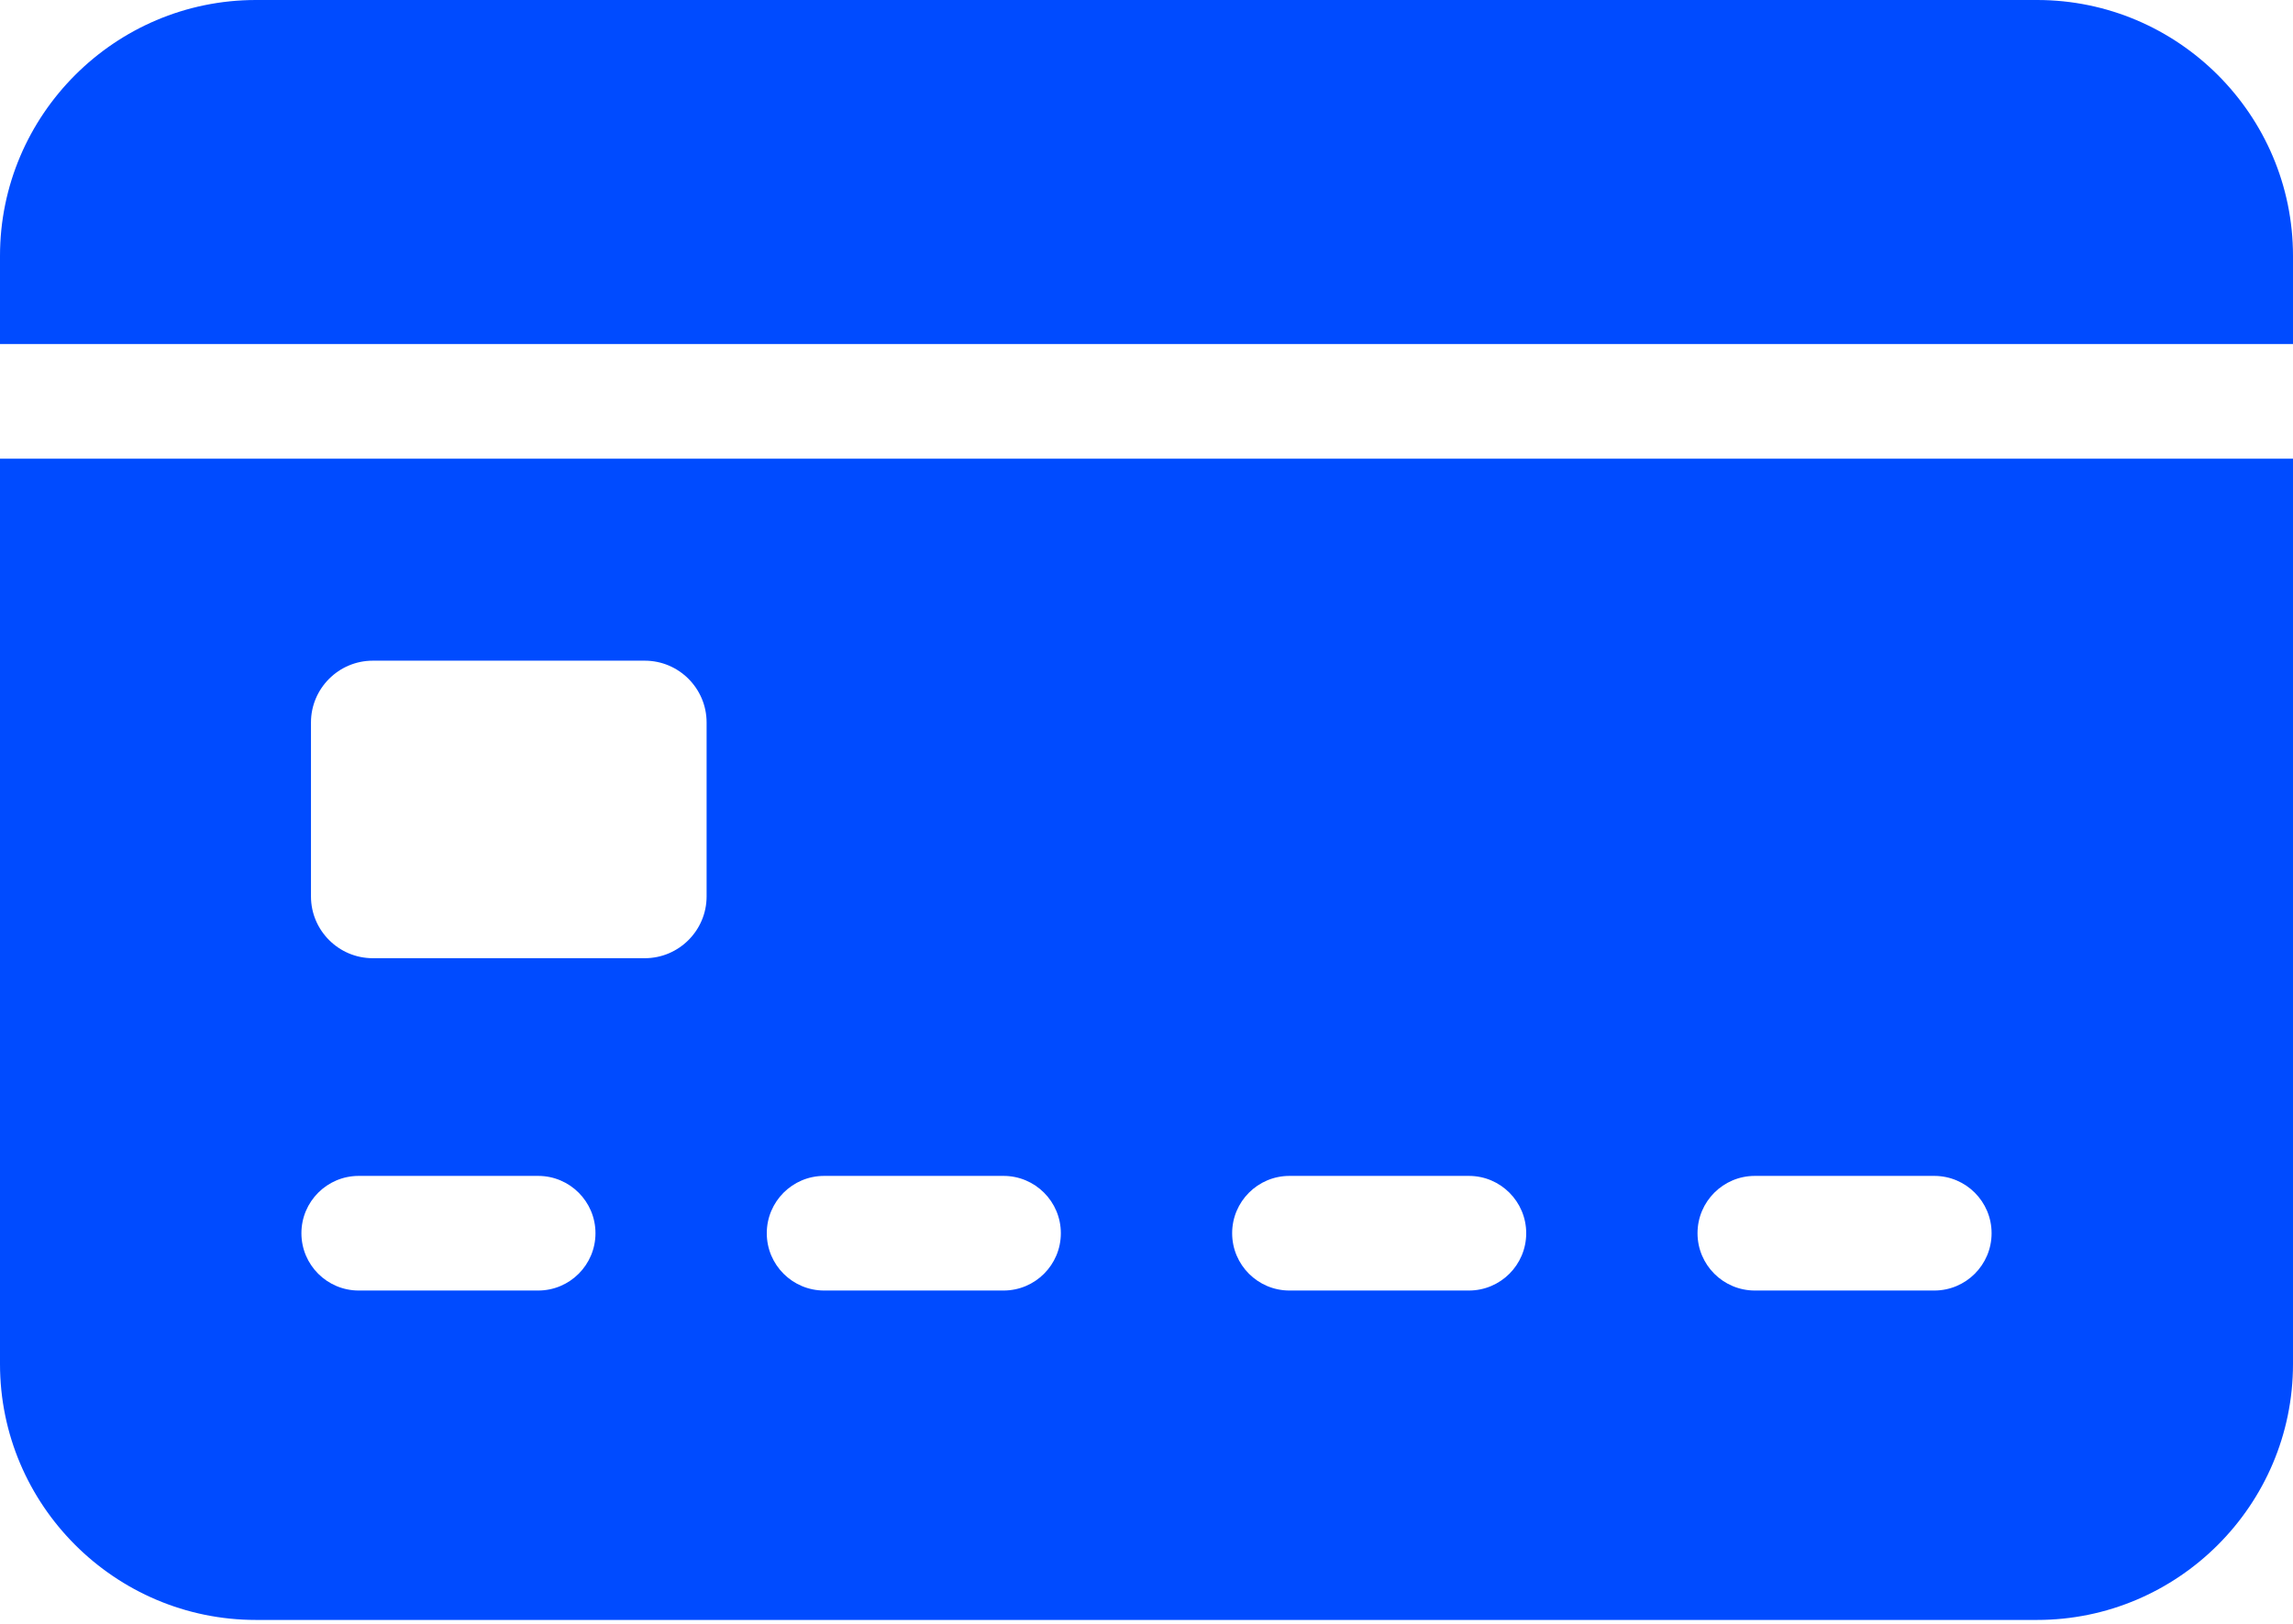<?xml version="1.0" encoding="UTF-8"?> <svg xmlns="http://www.w3.org/2000/svg" width="480" height="340" viewBox="0 0 480 340" fill="none"><path fill-rule="evenodd" clip-rule="evenodd" d="M53.571 0H426.428C455.934 0 479.999 24.065 479.999 53.571V72.042H0V53.571C0 24.065 24.065 0 53.571 0ZM172.513 270.21C165.886 270.21 160.513 264.837 160.513 258.21C160.513 251.583 165.886 246.21 172.513 246.21H210.069C216.696 246.21 222.069 251.583 222.069 258.21C222.069 264.837 216.696 270.21 210.069 270.21H172.513ZM75.096 270.21C68.469 270.21 63.096 264.837 63.096 258.21C63.096 251.583 68.469 246.21 75.096 246.21H112.652C119.279 246.21 124.652 251.583 124.652 258.21C124.652 264.837 119.279 270.21 112.652 270.21H75.096ZM367.348 270.21C360.721 270.21 355.348 264.837 355.348 258.21C355.348 251.583 360.721 246.21 367.348 246.21H404.905C411.532 246.21 416.905 251.583 416.905 258.21C416.905 264.837 411.532 270.21 404.905 270.21H367.348ZM269.93 270.21C263.303 270.21 257.93 264.837 257.93 258.21C257.93 251.583 263.303 246.21 269.93 246.21H307.486C314.113 246.21 319.486 251.583 319.486 258.21C319.486 264.837 314.113 270.21 307.486 270.21H269.93ZM480 96.042H0V285.611C0 315.117 24.065 339.182 53.571 339.182H426.428C455.934 339.182 479.999 315.117 479.999 285.611V96.042H480ZM78.032 138.333H134.979C142.104 138.333 147.915 144.144 147.915 151.269V187.693C147.915 194.818 142.104 200.629 134.979 200.629H78.032C70.907 200.629 65.096 194.818 65.096 187.693V151.269C65.095 144.144 70.906 138.333 78.032 138.333Z" fill="#004BFF"></path></svg> 